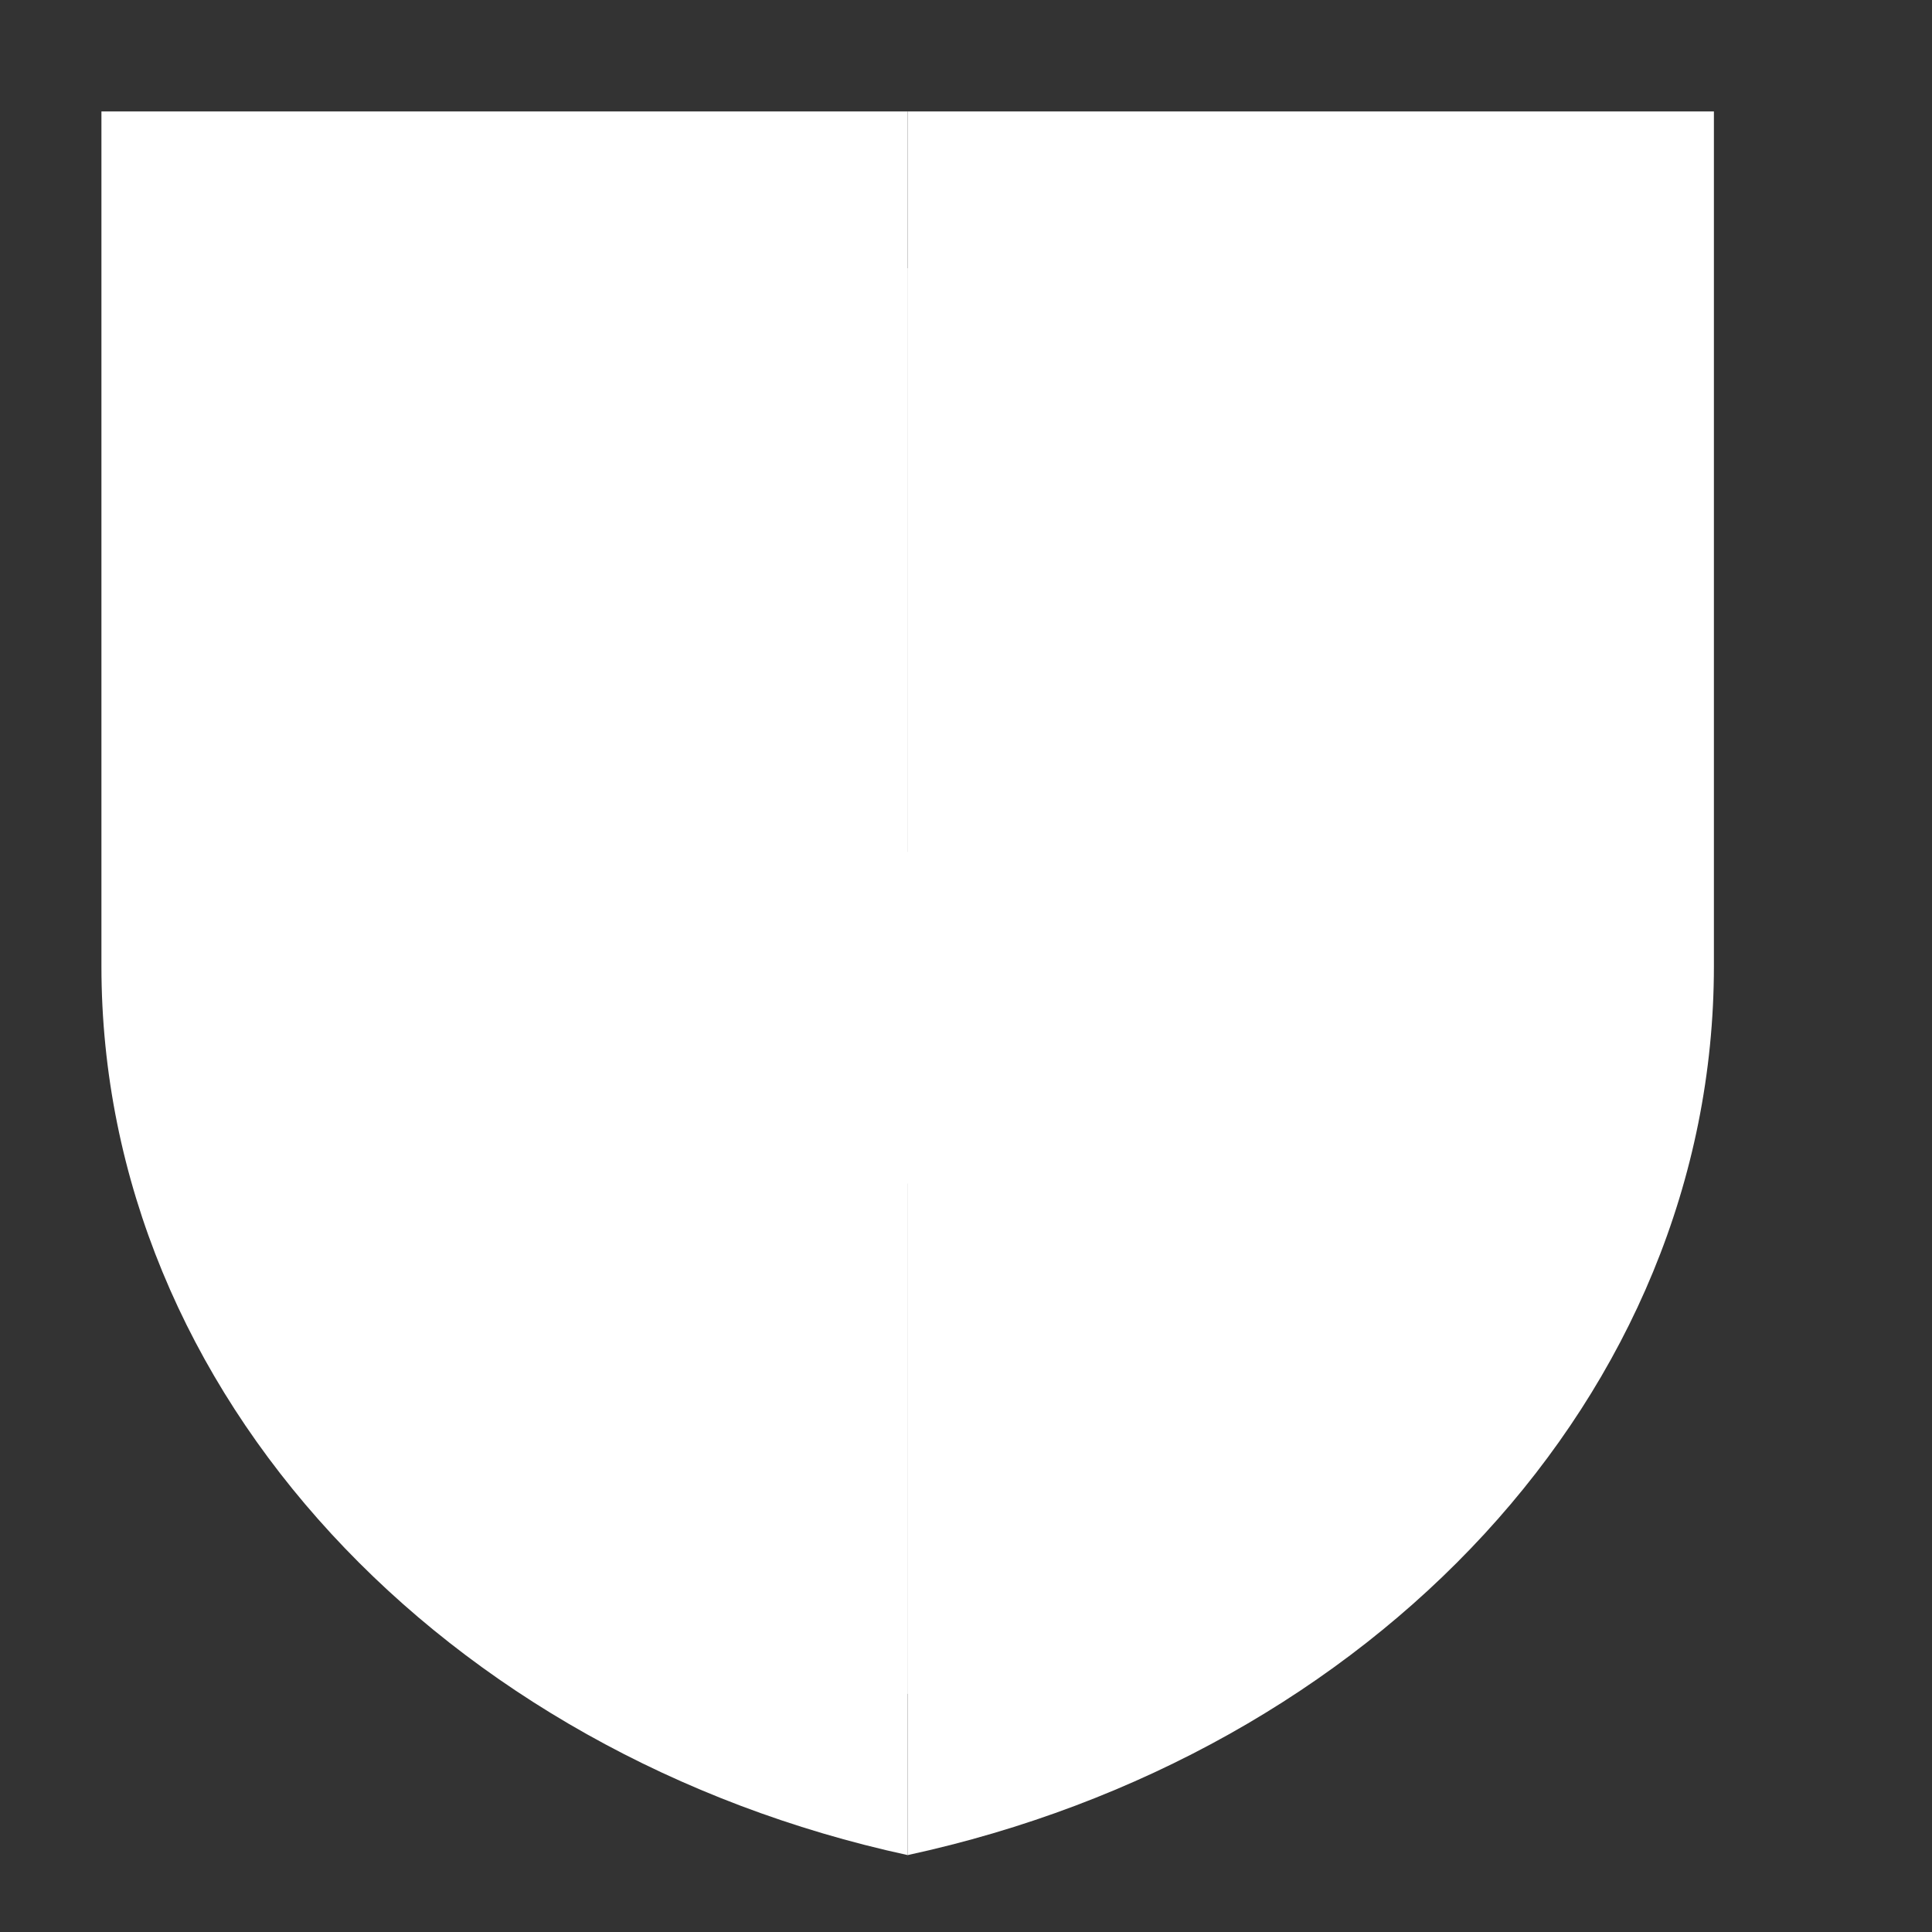 <svg xmlns="http://www.w3.org/2000/svg" viewBox="0 0 52 52">
<rect x="0" y="0" width="52" height="52" fill="#333333" stroke="none"/>
<style type="text/css">
	.tracing1 {
		stroke-dasharray: 200;
		stroke-dashoffset: 200;
		animation: tracing 1.2s 0.75s ease-in-out forwards;
	}
	.tracing2 {
		stroke-dasharray: 200;
		stroke-dashoffset: 200;
		animation: tracing 1.2s 0.95s ease-in-out forwards;
	}
	.tracing3 {
		stroke-dasharray: 200;
		stroke-dashoffset: 200;
		animation: tracing 1.5s 1.25s ease-in-out forwards;
	}		
	@keyframes tracing {
		from {
			stroke-dashoffset: 200;
		}
		to {
			stroke-dashoffset: 0;
		}
	}	
</style>		
  <g id="shield-outer-right" class="tracing1">
    <path d="M24.43,49.93C36.9,47.23,46.13,37.55,46.13,26V3H24.43" fill="#fff" stroke="#25477b" stroke-linecap="round" stroke-linejoin="round" stroke-width="1.25"/>
  </g>
  <g id="shield-outer-left" class="tracing1">
    <path d="M24.43,49.93C12,47.23,2.73,37.55,2.73,26V3h21.7" fill="#fff" stroke="#25477b" stroke-linecap="round" stroke-linejoin="round" stroke-width="1.25"/>
  </g>
  <g id="shield-inner-right" class="tracing2">
    <path d="M24.43,45.59C34.77,43,41.91,35.06,41.91,26V7.22H24.43" fill="#fff" stroke="#25477b" stroke-linecap="round" stroke-linejoin="round" stroke-width="1.25"/>
  </g>
  <g id="shield-inner-left" class="tracing2">
    <path d="M24.43,45.59C14.09,43,7,35.06,7,26V7.22H24.43" fill="#fff" stroke="#25477b" stroke-linecap="round" stroke-linejoin="round" stroke-width="1.25"/>
  </g>
  <g id="checkmark" class="tracing3">
    <path d="M32.21,13.06,20.71,27.65,16,23.91a1.34,1.34,0,0,0-1.9.22l-1.72,2.18a1.35,1.35,0,0,0,.23,1.9l8,6.3a1.36,1.36,0,0,0,1.91-.22L36.52,16.45a1.35,1.35,0,0,0-.23-1.9l-2.18-1.72A1.35,1.35,0,0,0,32.21,13.06Z" fill="#fff" stroke="#0078d3" stroke-linecap="round" stroke-linejoin="round" stroke-width="1.25"/>
  </g>
</svg>